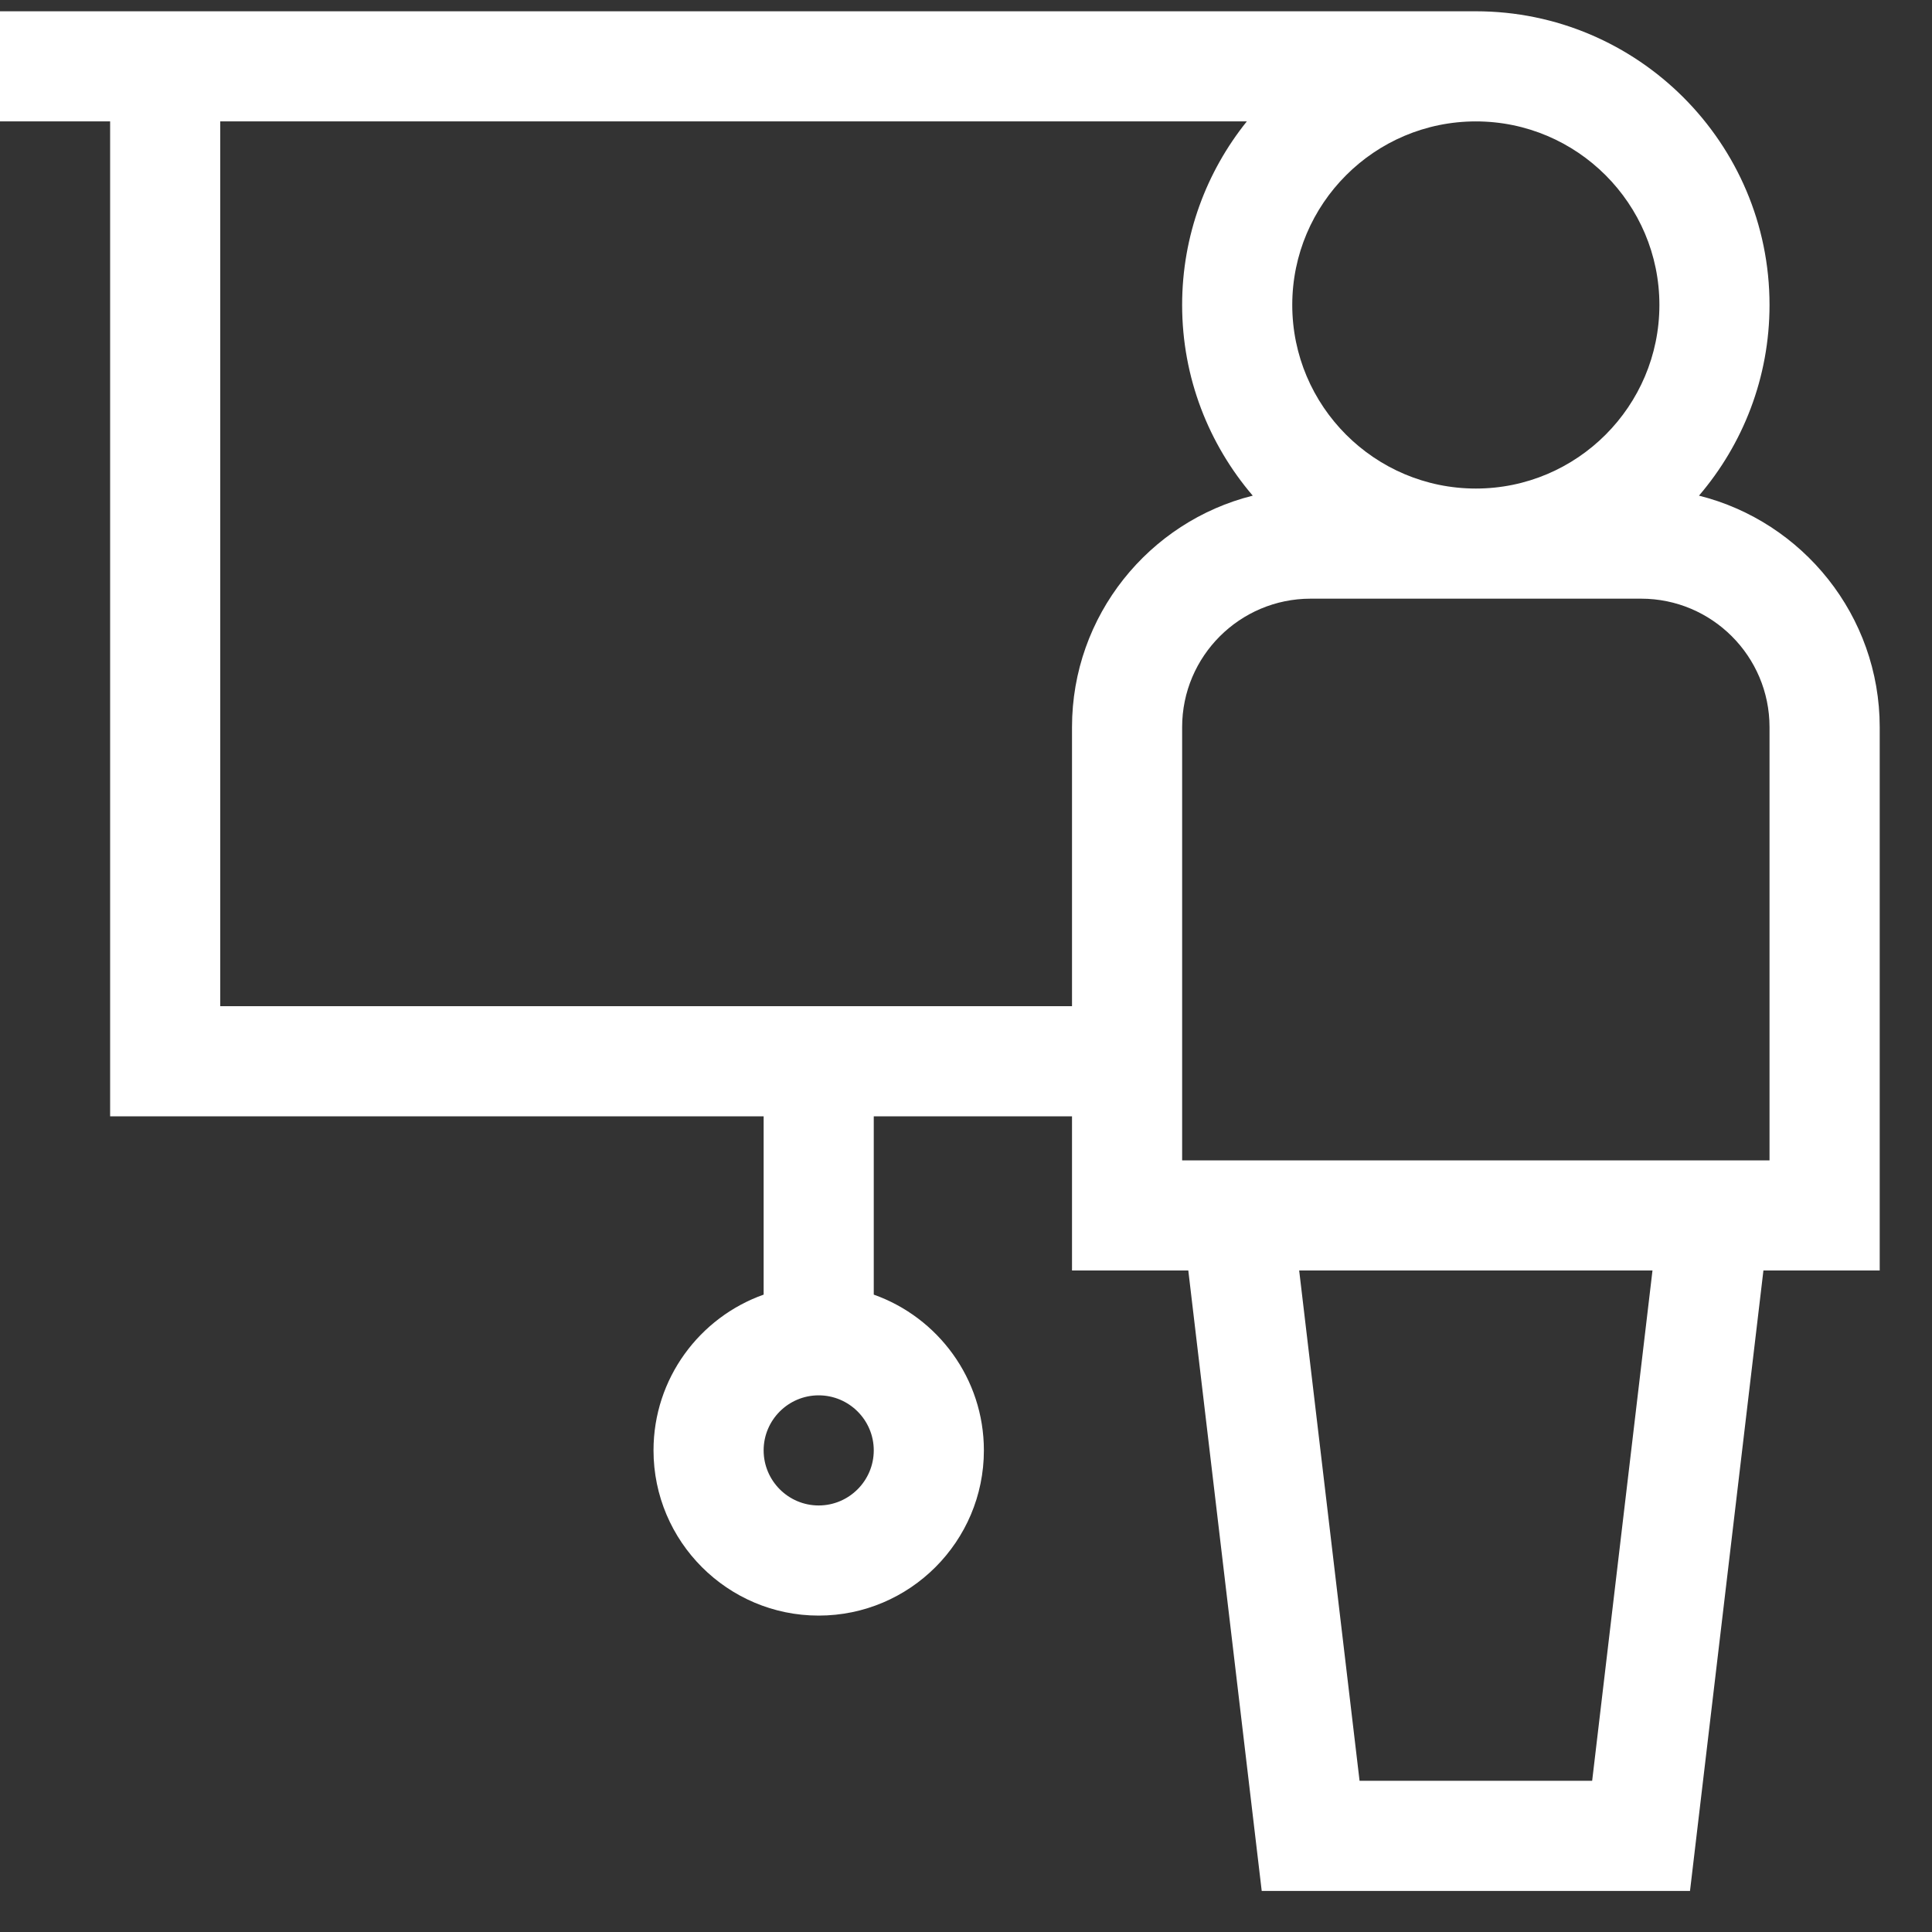 <?xml version="1.0" encoding="UTF-8"?>
<svg xmlns="http://www.w3.org/2000/svg" width="31" height="31" viewBox="0 0 31 31" fill="none">
  <rect x="0" y="0" width="31" height="31" fill="#333333" stroke="none"/>
  <path d="M27.261 7.953C27.966 7.129 28.393 6.06 28.393 4.893C28.393 2.295 26.279 0.181 23.681 0.181H0V1.948H1.767V17.912H12.253V20.773C11.224 21.138 10.486 22.12 10.486 23.272C10.486 24.734 11.675 25.923 13.136 25.923C14.598 25.923 15.787 24.734 15.787 23.272C15.787 22.12 15.049 21.138 14.02 20.773V17.912H17.201V20.386H19.067L20.245 30.341H27.117L28.295 20.386H30.161V11.668C30.161 9.877 28.924 8.369 27.261 7.953ZM23.681 1.948C25.305 1.948 26.626 3.269 26.626 4.893C26.626 6.517 25.305 7.839 23.681 7.839C22.057 7.839 20.735 6.517 20.735 4.893C20.735 3.269 22.057 1.948 23.681 1.948ZM13.136 24.156C12.649 24.156 12.253 23.759 12.253 23.272C12.253 22.785 12.649 22.389 13.136 22.389C13.623 22.389 14.02 22.785 14.02 23.272C14.02 23.759 13.623 24.156 13.136 24.156ZM17.201 11.668V16.145H3.534V1.948H20.006C19.358 2.755 18.968 3.779 18.968 4.893C18.968 6.06 19.396 7.129 20.101 7.953C18.437 8.369 17.201 9.877 17.201 11.668ZM25.547 28.574H21.815L20.846 20.386H26.515L25.547 28.574ZM28.393 18.619H18.968V11.668C18.968 10.53 19.893 9.606 21.03 9.606H26.332C27.469 9.606 28.393 10.53 28.393 11.668V18.619Z" fill="white"></path>
</svg>
